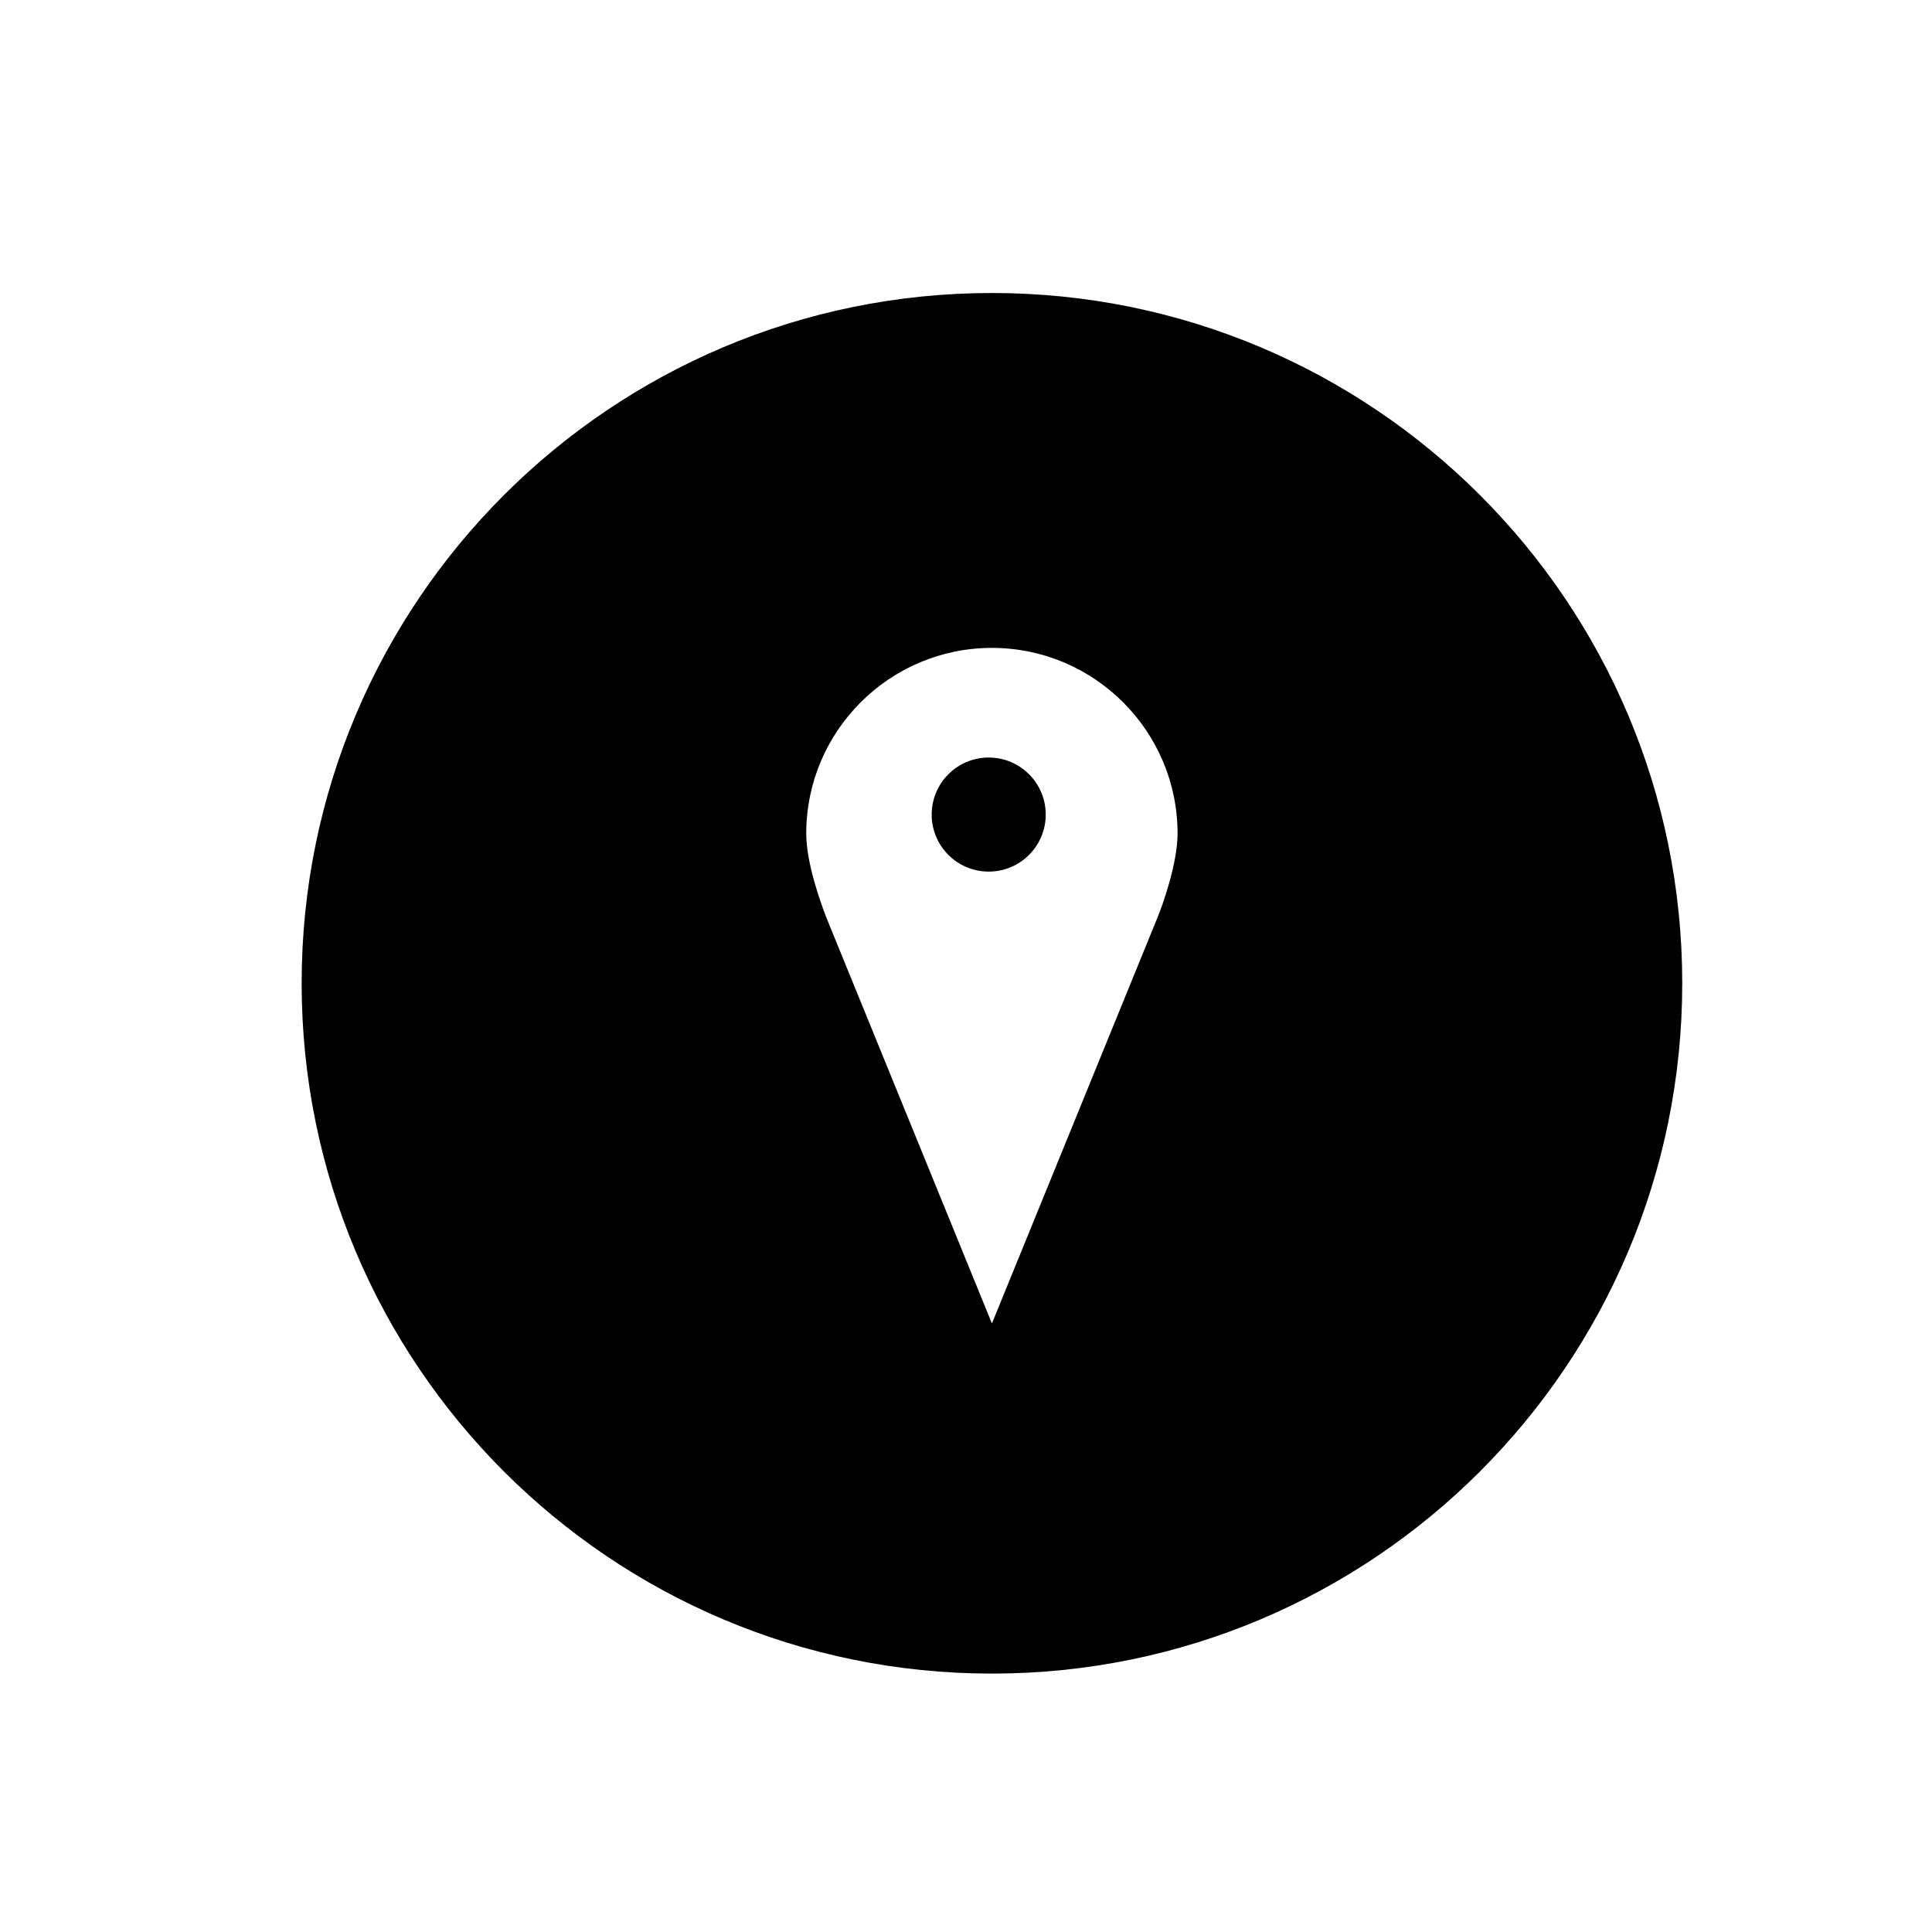 <?xml version="1.0" encoding="UTF-8"?>
<!-- Uploaded to: ICON Repo, www.iconrepo.com, Generator: ICON Repo Mixer Tools -->
<svg fill="#000000" width="800px" height="800px" version="1.1" viewBox="144 144 512 512" xmlns="http://www.w3.org/2000/svg">
 <g>
  <path d="m406.87 221.65c-101.03 0-182.93 81.898-182.93 182.93 0 101.03 81.898 182.94 182.93 182.94 101.04 0 182.94-81.91 182.94-182.94 0-101.03-81.898-182.93-182.94-182.93zm43.973 165.27-43.973 107.81-43.977-107.81c-1.375-3.652-5.231-14.105-5.231-22.031 0-27.129 22.07-49.191 49.203-49.191 27.129 0 49.203 22.066 49.203 49.195 0 7.922-4.035 19.152-5.227 22.027z"/>
  <path d="m421.13 359.87c0 8.348-6.766 15.113-15.113 15.113-8.348 0-15.113-6.766-15.113-15.113s6.766-15.117 15.113-15.117c8.348 0 15.113 6.769 15.113 15.117"/>
 </g>
</svg>